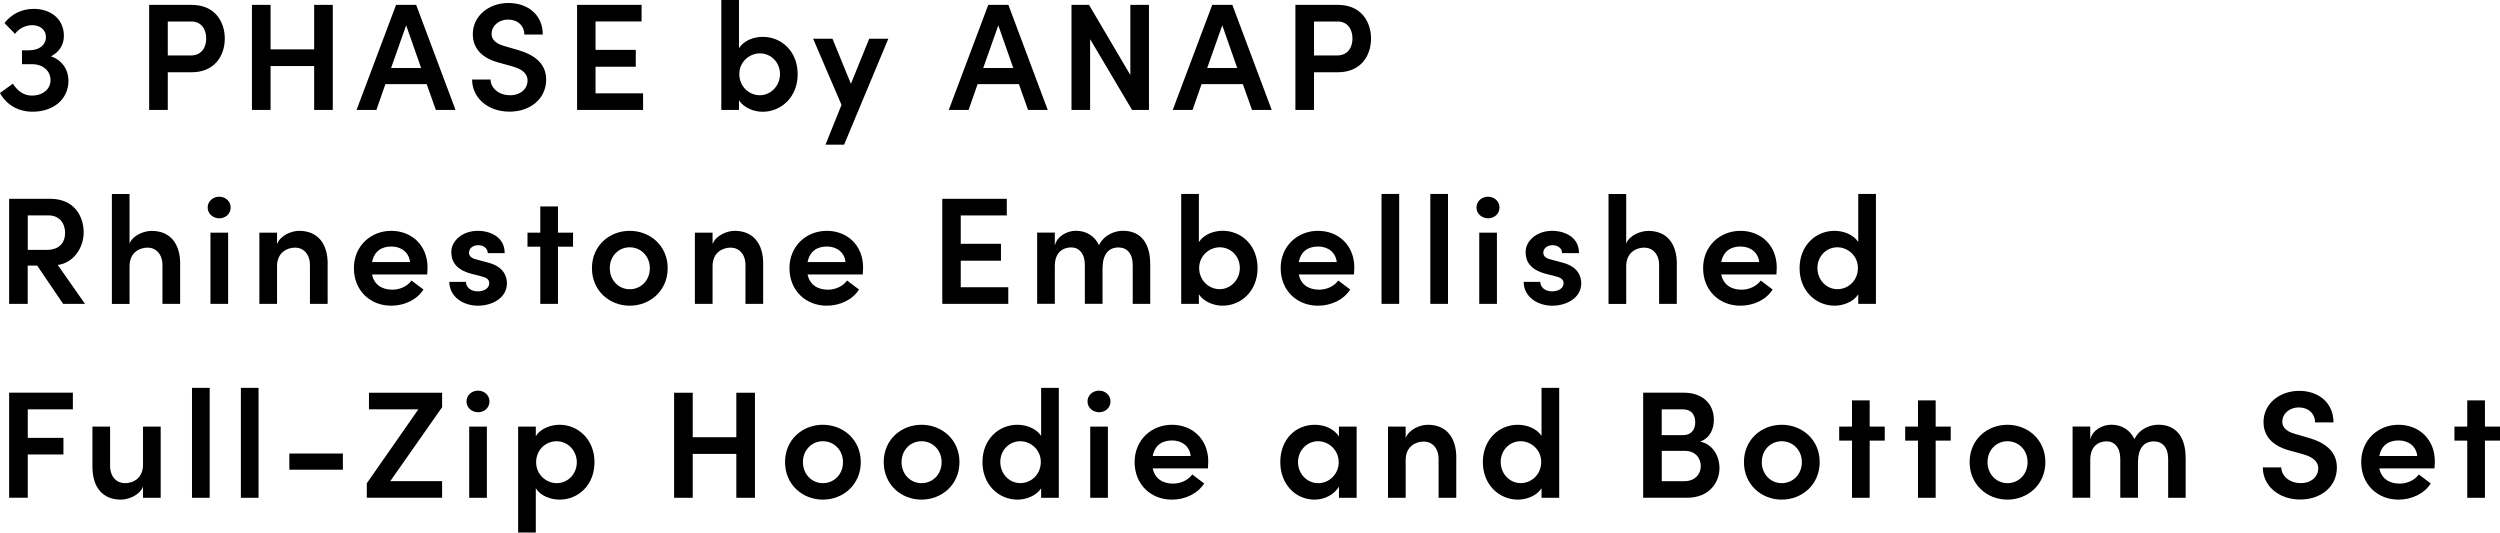 <svg viewBox="0 0 451.19 96.11" xmlns="http://www.w3.org/2000/svg" id="_レイヤー_2"><g id="_レイヤー_1-2"><path d="M12.35,14.58c0,3.3-2.67,5.58-6.47,5.58-2.59,0-4.68-1.21-5.89-3.38l2.34-1.68c.83,1.35,2.01,2.15,3.41,2.15,2.01,0,3.38-1.18,3.38-2.78,0-1.71-1.4-2.89-3.36-2.89h-1.79v-2.5h1.27c1.93,0,3.11-1.07,3.05-2.48-.05-1.24-1.05-2.06-2.5-2.06-1.16,0-2.39.6-3.08,1.57l-1.9-1.95C1.98,2.61,3.88,1.6,6.08,1.6c3.16,0,5.47,1.9,5.45,4.9,0,1.6-.88,2.94-2.34,3.66,1.93.66,3.16,2.31,3.16,4.43Z"></path><path d="M34.6.88c4.18,0,5.97,3.05,5.97,6.08s-1.79,6.08-5.97,6.08h-4.32v6.8h-3.36V.88h7.68ZM34.44,10.01c1.98,0,2.78-1.51,2.78-3.05s-.77-3.08-2.7-3.08h-4.24v6.13h4.15Z"></path><path d="M56.7.88h3.36v18.96h-3.36v-7.92h-7.87v7.92h-3.36V.88h3.36v8.03h7.87V.88Z"></path><path d="M78.66,19.84l-1.65-4.65h-7.46l-1.62,4.65h-3.58L71.48.88h3.63l7.1,18.96h-3.55ZM70.58,12.27h5.42l-2.7-7.7-2.72,7.7Z"></path><path d="M85.2,14.36h3.33c.03,1.49,1.43,2.83,3.52,2.83,1.93,0,3.16-1.18,3.16-2.67,0-1.32-1.13-2.09-2.72-2.53l-2.37-.66c-4.07-1.05-4.79-3.49-4.79-5.15,0-3.36,2.94-5.64,6.44-5.64s6.19,2.15,6.19,5.69h-3.33c0-1.57-1.18-2.7-2.94-2.7-1.62,0-2.97,1.1-2.97,2.59,0,.52.17,1.62,2.34,2.2l2.26.66c2.97.83,5.25,2.37,5.25,5.39,0,3.47-2.89,5.78-6.6,5.78-4.04,0-6.77-2.59-6.77-5.8Z"></path><path d="M107.48,16.84h8.58v3h-11.91V.88h11.64v3h-8.31v5.12h7.26v3.05h-7.26v4.79Z"></path><path d="M143.96,13.4c0,4.1-2.94,6.77-6.33,6.77-1.54,0-3.38-.69-4.26-2.06v1.73h-3.19V0h3.19v8.69c.88-1.38,2.67-2.04,4.29-2.04,3.38,0,6.3,2.61,6.3,6.74ZM140.77,13.37c0-2.15-1.65-3.74-3.63-3.74-1.84,0-3.71,1.49-3.71,3.74s1.76,3.82,3.71,3.82,3.63-1.68,3.63-3.82Z"></path><path d="M156.88,6.99h3.44l-7.98,19.12h-3.36l2.89-7.18-5.12-11.94h3.49l3.33,8.14,3.3-8.14Z"></path><path d="M185.54,19.84l-1.65-4.65h-7.46l-1.62,4.65h-3.58l7.13-18.96h3.63l7.1,18.96h-3.55ZM177.45,12.27h5.42l-2.7-7.7-2.72,7.7Z"></path><path d="M204,.88h3.36v18.96h-3.05l-7.57-12.77v12.77h-3.36V.88h3.16l7.46,12.66V.88Z"></path><path d="M225.96,19.84l-1.65-4.65h-7.46l-1.62,4.65h-3.58l7.13-18.96h3.63l7.1,18.96h-3.55ZM217.87,12.27h5.42l-2.7-7.7-2.72,7.7Z"></path><path d="M241.47.88c4.18,0,5.97,3.05,5.97,6.08s-1.79,6.08-5.97,6.08h-4.32v6.8h-3.36V.88h7.68ZM241.31,10.01c1.98,0,2.78-1.51,2.78-3.05s-.77-3.08-2.7-3.08h-4.24v6.13h4.15Z"></path><path d="M11.39,54.84l-4.68-6.91h-1.71v6.91H1.65v-18.96h7.43c4.24,0,6.02,3.05,6.02,6.08,0,2.72-1.79,5.48-4.68,5.86l4.92,7.02h-3.96ZM5.01,38.88v6.22h3.38c2.37,0,3.36-1.35,3.36-3.08s-1.07-3.14-2.92-3.14h-3.82Z"></path><path d="M32.51,47.63v7.21h-3.19v-6.99c0-2.06-1.24-3.16-2.67-3.16s-3.27.85-3.27,3.36v6.8h-3.19v-19.84h3.19v8.94c.63-1.57,2.7-2.28,3.99-2.28,3.3,0,5.15,2.23,5.15,5.97Z"></path><path d="M37.48,37.45c0-1.13.96-1.95,2.09-1.95s2.06.83,2.06,1.95-.91,1.95-2.06,1.95-2.09-.85-2.09-1.95ZM37.98,54.84v-12.85h3.19v12.85h-3.19Z"></path><path d="M59.13,47.63v7.21h-3.19v-6.99c0-2.06-1.24-3.16-2.67-3.16s-3.27.85-3.27,3.33v6.82h-3.19v-12.85h3.19v2.04c.66-1.62,2.67-2.37,3.99-2.37,3.3,0,5.15,2.23,5.15,5.97Z"></path><path d="M77.1,49.53h-9.96c.36,1.79,1.73,2.75,3.66,2.75,1.38,0,2.72-.61,3.47-1.65l2.15,1.62c-1.18,1.87-3.47,2.92-5.81,2.92-3.82,0-6.74-2.75-6.74-6.77s3.05-6.74,6.74-6.74,6.55,2.61,6.55,6.63c0,.36-.03.77-.06,1.24ZM74,47.3c-.19-1.76-1.57-2.81-3.36-2.81s-3.11.85-3.49,2.81h6.85Z"></path><path d="M81.09,50.87h3c0,.88.77,1.71,2.12,1.71,1.27,0,2.09-.63,2.09-1.46,0-.72-.55-1.05-1.51-1.27l-1.71-.44c-2.89-.77-3.63-2.31-3.63-3.93,0-2.01,1.98-3.82,4.79-3.82,2.28,0,4.87,1.16,4.84,4.02h-3.05c0-.88-.8-1.43-1.71-1.43-.99,0-1.68.58-1.68,1.38,0,.66.63,1.05,1.38,1.21l2.06.55c2.89.74,3.41,2.56,3.41,3.74,0,2.61-2.61,4.04-5.23,4.04s-5.12-1.54-5.17-4.29Z"></path><path d="M103.42,41.99v2.53h-2.72v10.32h-3.19v-10.32h-2.31v-2.53h2.31v-4.73h3.19v4.73h2.72Z"></path><path d="M106.83,48.4c0-4.07,3.16-6.74,6.82-6.74s6.85,2.67,6.85,6.74-3.19,6.77-6.85,6.77-6.82-2.7-6.82-6.77ZM117.28,48.4c0-2.2-1.65-3.77-3.63-3.77s-3.6,1.57-3.6,3.77,1.62,3.8,3.6,3.8,3.63-1.54,3.63-3.8Z"></path><path d="M137.73,47.63v7.21h-3.19v-6.99c0-2.06-1.24-3.16-2.67-3.16s-3.27.85-3.27,3.33v6.82h-3.19v-12.85h3.19v2.04c.66-1.62,2.67-2.37,3.99-2.37,3.3,0,5.15,2.23,5.15,5.97Z"></path><path d="M155.71,49.53h-9.96c.36,1.79,1.73,2.75,3.66,2.75,1.38,0,2.72-.61,3.47-1.65l2.15,1.62c-1.18,1.87-3.47,2.92-5.81,2.92-3.82,0-6.74-2.75-6.74-6.77s3.05-6.74,6.74-6.74,6.55,2.61,6.55,6.63c0,.36-.03.77-.06,1.24ZM152.6,47.3c-.19-1.76-1.57-2.81-3.36-2.81s-3.11.85-3.49,2.81h6.85Z"></path><path d="M173.39,51.84h8.58v3h-11.91v-18.96h11.64v3h-8.31v5.12h7.26v3.05h-7.26v4.79Z"></path><path d="M207.59,47.63v7.21h-3.16v-7.04c0-2.06-1.07-3.14-2.56-3.14-1.84,0-2.89,1.27-2.89,3.82v6.35h-3.19v-7.04c0-2.04-1.07-3.14-2.45-3.14-1.49,0-2.97.88-2.97,3.33v6.85h-3.19v-12.85h3.19v2.37c.36-1.73,2.2-2.7,3.82-2.7,1.87,0,3.38.96,4.15,2.59,1.02-2.01,3.03-2.59,4.32-2.59,3.22,0,4.92,2.23,4.92,5.97Z"></path><path d="M226.96,48.4c0,4.1-2.94,6.77-6.33,6.77-1.54,0-3.38-.69-4.26-2.06v1.73h-3.19v-19.84h3.19v8.69c.88-1.38,2.67-2.04,4.29-2.04,3.38,0,6.3,2.61,6.3,6.74ZM223.76,48.37c0-2.15-1.65-3.74-3.63-3.74-1.84,0-3.71,1.49-3.71,3.74s1.76,3.82,3.71,3.82,3.63-1.68,3.63-3.82Z"></path><path d="M244.36,49.53h-9.96c.36,1.79,1.73,2.75,3.66,2.75,1.38,0,2.72-.61,3.47-1.65l2.15,1.62c-1.18,1.87-3.47,2.92-5.81,2.92-3.82,0-6.74-2.75-6.74-6.77s3.05-6.74,6.74-6.74,6.55,2.61,6.55,6.63c0,.36-.03.77-.06,1.24ZM241.25,47.3c-.19-1.76-1.57-2.81-3.36-2.81s-3.11.85-3.49,2.81h6.85Z"></path><path d="M249.33,54.84v-19.84h3.19v19.84h-3.19Z"></path><path d="M258.14,54.84v-19.84h3.19v19.84h-3.19Z"></path><path d="M266.47,37.45c0-1.13.96-1.95,2.09-1.95s2.06.83,2.06,1.95-.91,1.95-2.06,1.95-2.09-.85-2.09-1.95ZM266.97,54.84v-12.85h3.19v12.85h-3.19Z"></path><path d="M274.98,50.87h3c0,.88.77,1.71,2.12,1.71,1.27,0,2.09-.63,2.09-1.46,0-.72-.55-1.05-1.51-1.27l-1.71-.44c-2.89-.77-3.63-2.31-3.63-3.93,0-2.01,1.98-3.82,4.79-3.82,2.28,0,4.87,1.16,4.84,4.02h-3.05c0-.88-.8-1.43-1.71-1.43-.99,0-1.68.58-1.68,1.38,0,.66.63,1.05,1.38,1.21l2.06.55c2.89.74,3.41,2.56,3.41,3.74,0,2.61-2.61,4.04-5.23,4.04s-5.12-1.54-5.17-4.29Z"></path><path d="M302.62,47.63v7.21h-3.19v-6.99c0-2.06-1.24-3.16-2.67-3.16s-3.27.85-3.27,3.36v6.8h-3.19v-19.84h3.19v8.94c.63-1.57,2.7-2.28,3.99-2.28,3.3,0,5.15,2.23,5.15,5.97Z"></path><path d="M320.6,49.53h-9.96c.36,1.79,1.73,2.75,3.66,2.75,1.38,0,2.72-.61,3.47-1.65l2.15,1.62c-1.18,1.87-3.47,2.92-5.81,2.92-3.82,0-6.74-2.75-6.74-6.77s3.05-6.74,6.74-6.74,6.55,2.61,6.55,6.63c0,.36-.03.77-.06,1.24ZM317.49,47.3c-.19-1.76-1.57-2.81-3.36-2.81s-3.11.85-3.49,2.81h6.85Z"></path><path d="M335.37,35h3.19v19.84h-3.19v-1.71c-.88,1.35-2.7,2.04-4.26,2.04-3.38,0-6.33-2.67-6.33-6.77s2.92-6.74,6.3-6.74c1.62,0,3.41.66,4.29,2.01v-8.67ZM335.31,48.37c0-2.26-1.87-3.74-3.71-3.74-1.98,0-3.6,1.6-3.6,3.74s1.62,3.82,3.6,3.82,3.71-1.57,3.71-3.82Z"></path><path d="M13.15,73.88H5.01v5.14h6.44v3h-6.44v7.81H1.65v-18.96h11.5v3Z"></path><path d="M25.81,76.99h3.19v12.85h-3.19v-2.01c-.66,1.62-2.7,2.34-3.99,2.34-3.3,0-5.14-2.23-5.14-5.97v-7.21h3.19v7.07c0,2.06,1.24,3.14,2.67,3.14s3.27-.83,3.27-3.33v-6.88Z"></path><path d="M34.65,89.84v-19.84h3.19v19.84h-3.19Z"></path><path d="M43.47,89.84v-19.84h3.19v19.84h-3.19Z"></path><path d="M52.22,84.77v-2.92h9.66v2.92h-9.66Z"></path><path d="M79.79,70.88v2.61l-9.35,13.34h9.35v3h-13.59v-2.61l9.3-13.34h-8.91v-3h13.21Z"></path><path d="M84.19,72.45c0-1.13.96-1.95,2.09-1.95s2.06.83,2.06,1.95-.91,1.95-2.06,1.95-2.09-.85-2.09-1.95ZM84.68,89.84v-12.85h3.19v12.85h-3.19Z"></path><path d="M107.29,83.43c0,4.1-2.92,6.74-6.3,6.74-1.62,0-3.41-.66-4.29-2.04v7.98h-3.19v-19.12h3.19v1.71c.88-1.38,2.72-2.04,4.26-2.04,3.38,0,6.33,2.64,6.33,6.77ZM104.1,83.43c0-2.12-1.65-3.8-3.63-3.8s-3.71,1.54-3.71,3.8,1.87,3.77,3.71,3.77c1.98,0,3.63-1.62,3.63-3.77Z"></path><path d="M132.89,70.88h3.36v18.96h-3.36v-7.92h-7.87v7.92h-3.36v-18.96h3.36v8.03h7.87v-8.03Z"></path><path d="M141.68,83.4c0-4.07,3.16-6.74,6.82-6.74s6.85,2.67,6.85,6.74-3.19,6.77-6.85,6.77-6.82-2.7-6.82-6.77ZM152.14,83.4c0-2.2-1.65-3.77-3.63-3.77s-3.6,1.57-3.6,3.77,1.62,3.8,3.6,3.8,3.63-1.54,3.63-3.8Z"></path><path d="M159.49,83.4c0-4.07,3.16-6.74,6.82-6.74s6.85,2.67,6.85,6.74-3.19,6.77-6.85,6.77-6.82-2.7-6.82-6.77ZM169.94,83.4c0-2.2-1.65-3.77-3.63-3.77s-3.6,1.57-3.6,3.77,1.62,3.8,3.6,3.8,3.63-1.54,3.63-3.8Z"></path><path d="M187.9,70h3.19v19.84h-3.19v-1.71c-.88,1.35-2.7,2.04-4.26,2.04-3.38,0-6.33-2.67-6.33-6.77s2.92-6.74,6.3-6.74c1.62,0,3.41.66,4.29,2.01v-8.67ZM187.84,83.37c0-2.26-1.87-3.74-3.71-3.74-1.98,0-3.6,1.6-3.6,3.74s1.62,3.82,3.6,3.82,3.71-1.57,3.71-3.82Z"></path><path d="M196.27,72.45c0-1.13.96-1.95,2.09-1.95s2.06.83,2.06,1.95-.91,1.95-2.06,1.95-2.09-.85-2.09-1.95ZM196.76,89.84v-12.85h3.19v12.85h-3.19Z"></path><path d="M218,84.53h-9.96c.36,1.79,1.73,2.75,3.66,2.75,1.38,0,2.72-.61,3.47-1.65l2.15,1.62c-1.18,1.87-3.47,2.92-5.81,2.92-3.82,0-6.74-2.75-6.74-6.77s3.05-6.74,6.74-6.74,6.55,2.61,6.55,6.63c0,.36-.03.77-.06,1.24ZM214.89,82.3c-.19-1.76-1.57-2.81-3.36-2.81s-3.11.85-3.49,2.81h6.85Z"></path><path d="M241.65,76.99h3.19v12.85h-3.19v-2.01c-.85,1.4-2.56,2.34-4.4,2.34-3.44,0-6.19-2.78-6.19-6.77s2.64-6.74,6.27-6.74c1.76,0,3.47.77,4.32,2.12v-1.79ZM241.6,83.4c0-2.2-1.82-3.77-3.71-3.77-2.06,0-3.63,1.71-3.63,3.77s1.57,3.8,3.66,3.8c1.98,0,3.69-1.65,3.69-3.8Z"></path><path d="M262.82,82.63v7.21h-3.19v-6.99c0-2.06-1.24-3.16-2.67-3.16s-3.27.85-3.27,3.33v6.82h-3.19v-12.85h3.19v2.04c.66-1.62,2.67-2.37,3.99-2.37,3.3,0,5.15,2.23,5.15,5.97Z"></path><path d="M278.21,70h3.19v19.84h-3.19v-1.71c-.88,1.35-2.7,2.04-4.26,2.04-3.38,0-6.33-2.67-6.33-6.77s2.92-6.74,6.3-6.74c1.62,0,3.41.66,4.29,2.01v-8.67ZM278.15,83.37c0-2.26-1.87-3.74-3.71-3.74-1.98,0-3.6,1.6-3.6,3.74s1.62,3.82,3.6,3.82,3.71-1.57,3.71-3.82Z"></path><path d="M310.33,84.44c0,2.67-1.9,5.39-5.83,5.39h-7.95v-18.96h7.37c3.3,0,5.39,1.98,5.39,4.87,0,1.49-.55,3.27-2.48,3.96,2.31.47,3.49,2.64,3.49,4.73ZM303.78,73.88h-3.88v4.65h3.88c1.4,0,2.17-.94,2.17-2.31s-.72-2.34-2.17-2.34ZM303.98,86.84c1.95,0,2.97-1.29,2.97-2.72,0-1.35-.88-2.75-2.89-2.75h-4.15v5.48h4.07Z"></path><path d="M314.74,83.4c0-4.07,3.16-6.74,6.82-6.74s6.85,2.67,6.85,6.74-3.19,6.77-6.85,6.77-6.82-2.7-6.82-6.77ZM325.19,83.4c0-2.2-1.65-3.77-3.63-3.77s-3.6,1.57-3.6,3.77,1.62,3.8,3.6,3.8,3.63-1.54,3.63-3.8Z"></path><path d="M340.15,76.99v2.53h-2.72v10.32h-3.19v-10.32h-2.31v-2.53h2.31v-4.73h3.19v4.73h2.72Z"></path><path d="M352.06,76.99v2.53h-2.72v10.32h-3.19v-10.32h-2.31v-2.53h2.31v-4.73h3.19v4.73h2.72Z"></path><path d="M355.47,83.4c0-4.07,3.16-6.74,6.82-6.74s6.85,2.67,6.85,6.74-3.19,6.77-6.85,6.77-6.82-2.7-6.82-6.77ZM365.93,83.4c0-2.2-1.65-3.77-3.63-3.77s-3.6,1.57-3.6,3.77,1.62,3.8,3.6,3.8,3.63-1.54,3.63-3.8Z"></path><path d="M394.46,82.63v7.21h-3.16v-7.04c0-2.06-1.07-3.14-2.56-3.14-1.84,0-2.89,1.27-2.89,3.82v6.35h-3.19v-7.04c0-2.04-1.07-3.14-2.45-3.14-1.49,0-2.97.88-2.97,3.33v6.85h-3.19v-12.85h3.19v2.37c.36-1.73,2.2-2.7,3.82-2.7,1.87,0,3.38.96,4.15,2.59,1.02-2.01,3.03-2.59,4.32-2.59,3.22,0,4.92,2.23,4.92,5.97Z"></path><path d="M408.38,84.36h3.33c.03,1.49,1.43,2.83,3.52,2.83,1.93,0,3.16-1.18,3.16-2.67,0-1.32-1.13-2.09-2.72-2.53l-2.37-.66c-4.07-1.05-4.79-3.49-4.79-5.15,0-3.36,2.94-5.64,6.44-5.64s6.19,2.15,6.19,5.69h-3.33c0-1.57-1.18-2.7-2.94-2.7-1.62,0-2.97,1.1-2.97,2.59,0,.52.17,1.62,2.34,2.2l2.26.66c2.97.83,5.25,2.37,5.25,5.39,0,3.47-2.89,5.78-6.6,5.78-4.04,0-6.77-2.59-6.77-5.8Z"></path><path d="M439.37,84.53h-9.96c.36,1.79,1.73,2.75,3.66,2.75,1.38,0,2.72-.61,3.47-1.65l2.15,1.62c-1.18,1.87-3.47,2.92-5.81,2.92-3.82,0-6.74-2.75-6.74-6.77s3.05-6.74,6.74-6.74,6.55,2.61,6.55,6.63c0,.36-.03.77-.06,1.24ZM436.26,82.3c-.19-1.76-1.57-2.81-3.36-2.81s-3.11.85-3.49,2.81h6.85Z"></path><path d="M451.19,76.99v2.53h-2.72v10.32h-3.19v-10.32h-2.31v-2.53h2.31v-4.73h3.19v4.73h2.72Z"></path></g></svg>